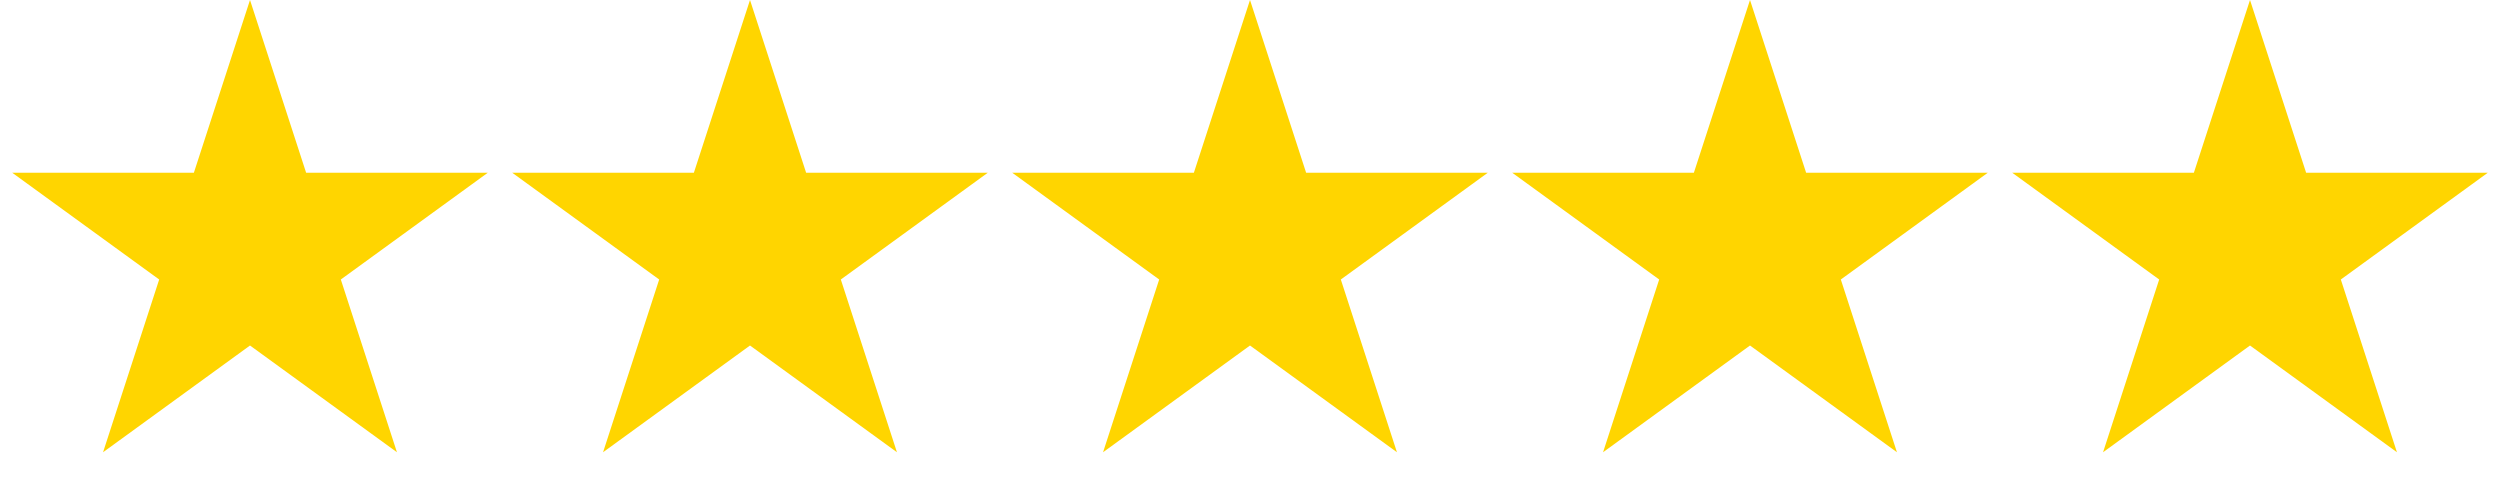 <svg width="430" height="86" viewBox="0 0 430 86" fill="none" xmlns="http://www.w3.org/2000/svg">
<path d="M43 0L52.654 29.712H83.895L58.621 48.075L68.275 77.788L43 59.425L17.725 77.788L27.379 48.075L2.105 29.712H33.346L43 0Z" fill="#FFD500"/>
<path d="M129 0L138.654 29.712H169.895L144.621 48.075L154.275 77.788L129 59.425L103.725 77.788L113.379 48.075L88.105 29.712H119.346L129 0Z" fill="#FFD500"/>
<path d="M215 0L224.654 29.712H255.895L230.621 48.075L240.275 77.788L215 59.425L189.725 77.788L199.379 48.075L174.105 29.712H205.346L215 0Z" fill="#FFD500"/>
<path d="M301 0L310.654 29.712H341.895L316.621 48.075L326.275 77.788L301 59.425L275.725 77.788L285.379 48.075L260.105 29.712H291.346L301 0Z" fill="#FFD500"/>
<path d="M387 0L396.654 29.712H427.895L402.621 48.075L412.275 77.788L387 59.425L361.725 77.788L371.379 48.075L346.105 29.712H377.346L387 0Z" fill="#FFD500"/>
</svg>
